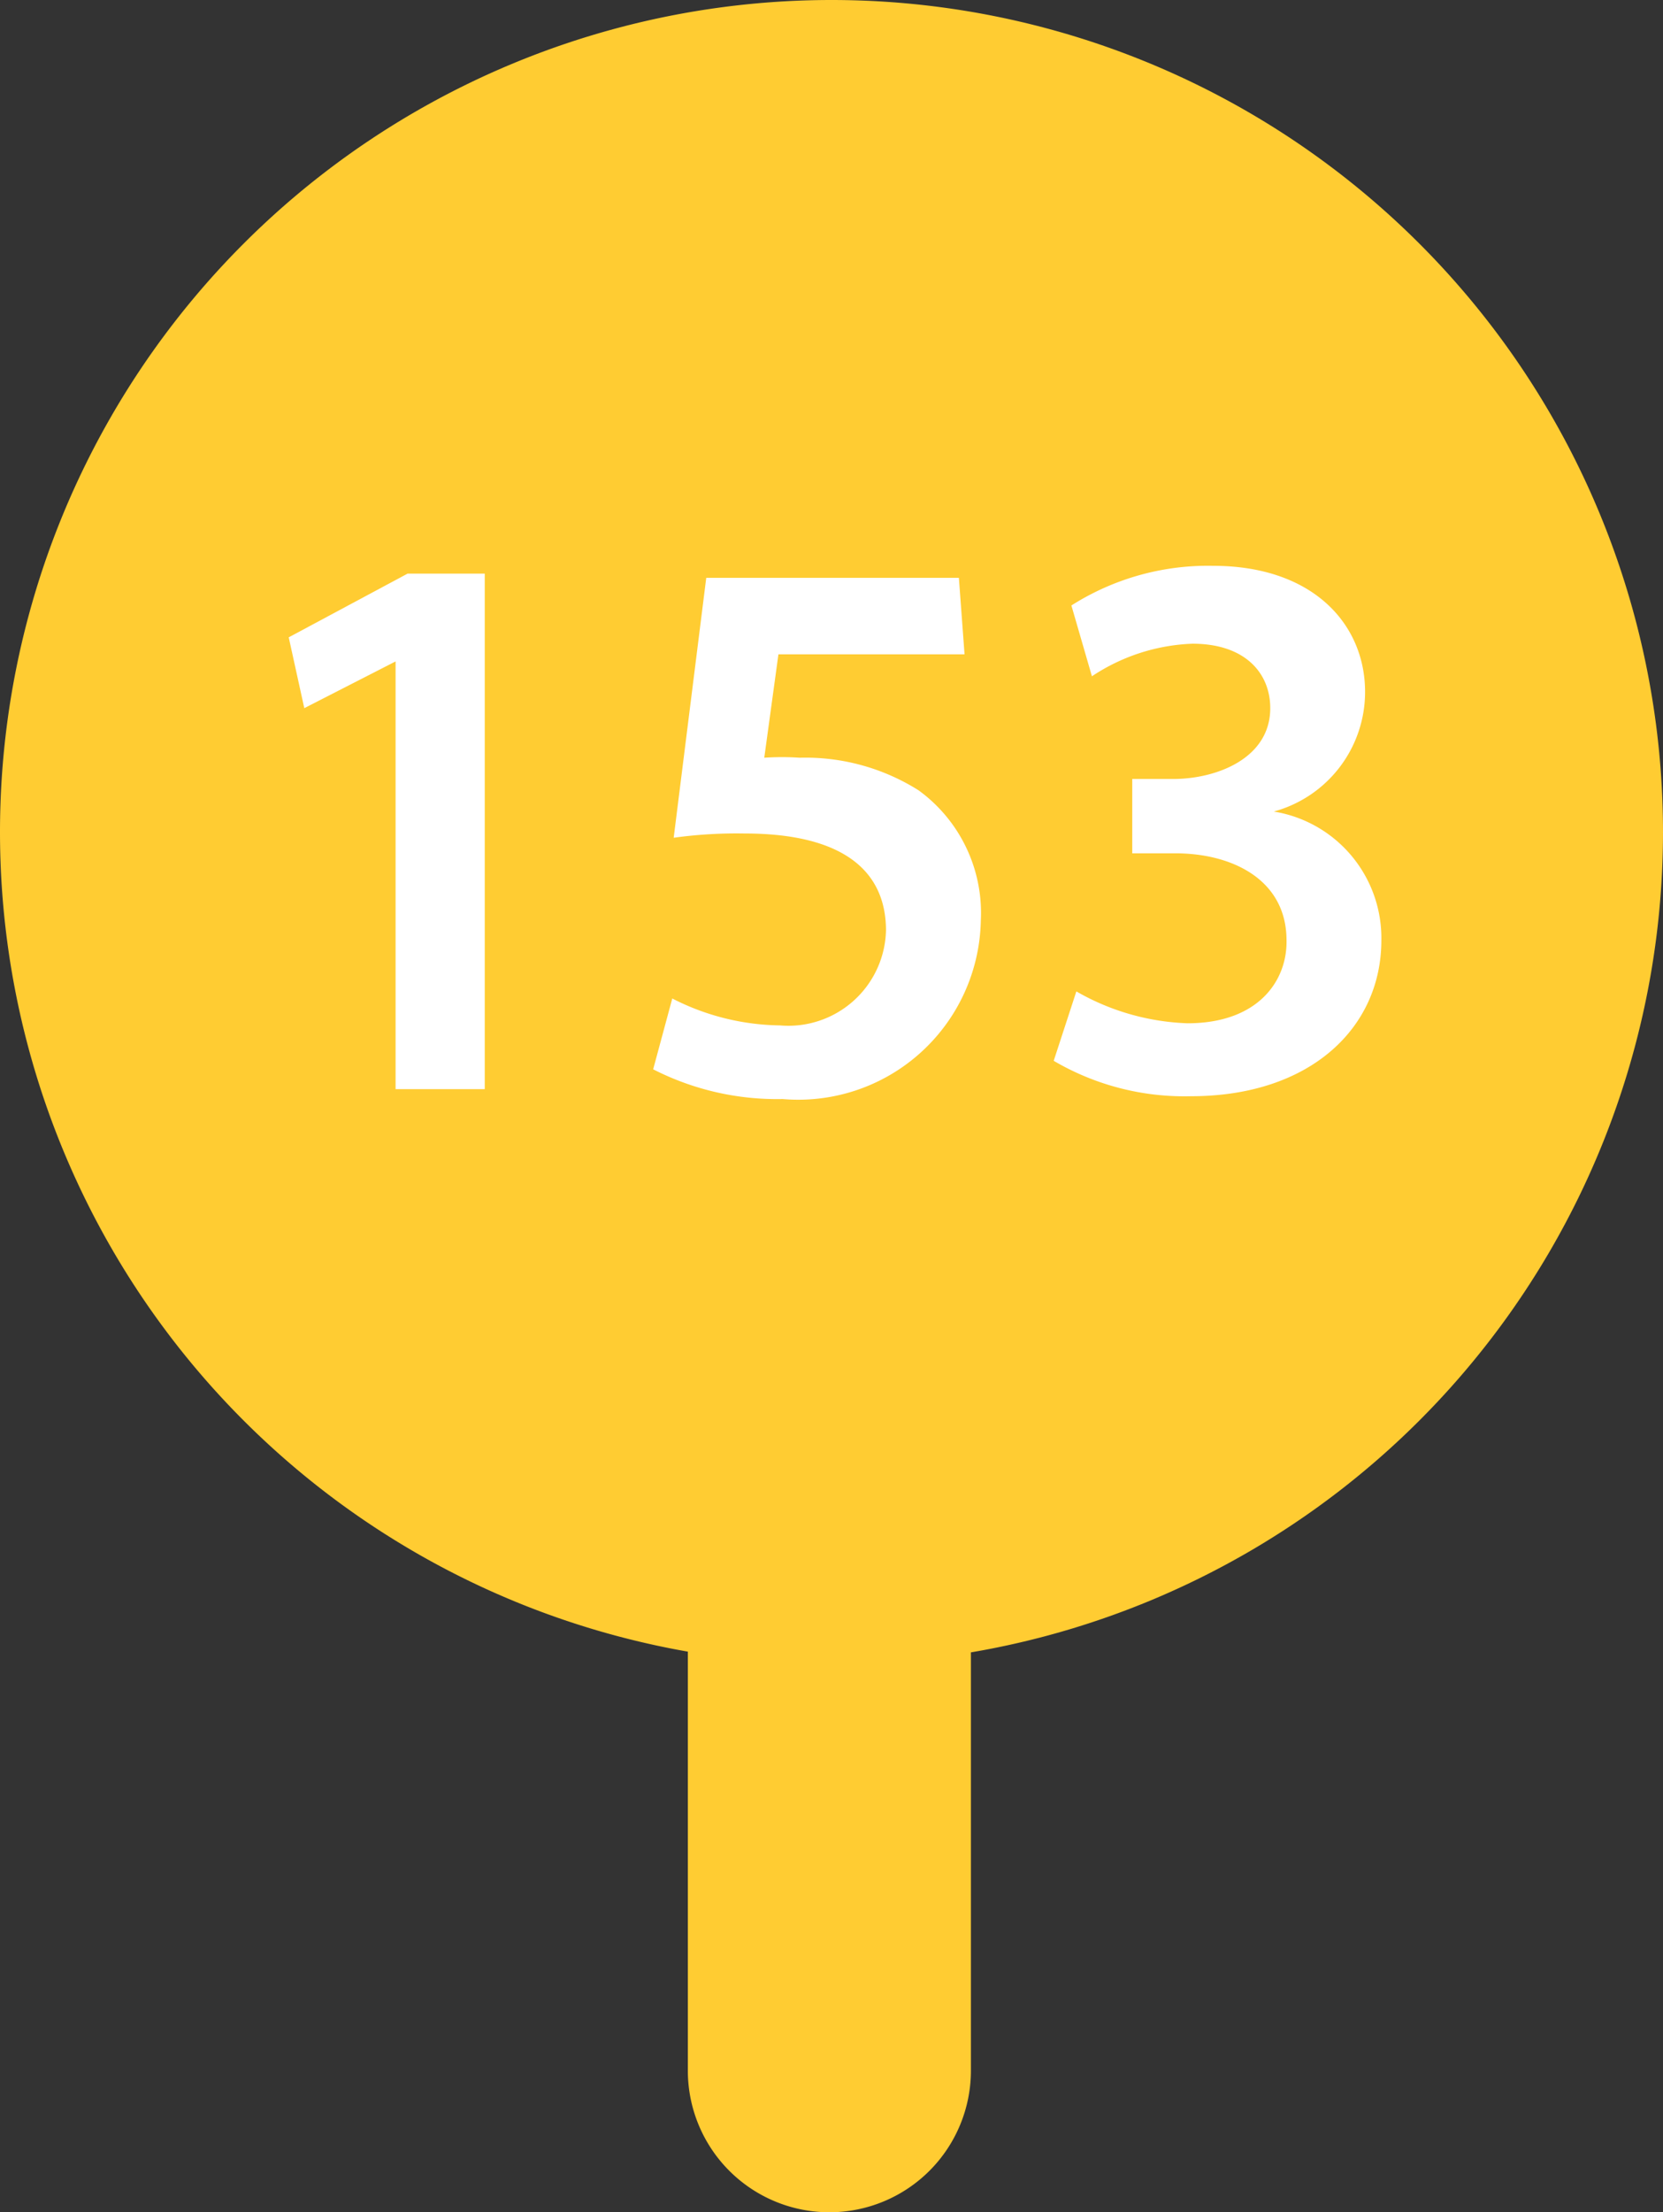 <svg xmlns="http://www.w3.org/2000/svg" viewBox="0 0 23.5 31.24"><rect x="0" y="0" width="23.5" height="31.24" fill="#333333" stroke="none"/><defs><style>.cls-1{fill:#ffcc32;}.cls-2{fill:#fff;}</style></defs><g id="Layer_2" data-name="Layer 2"><g id="Layer_1-2" data-name="Layer 1"><path class="cls-1" d="M23.5,11.75A11.75,11.75,0,0,1,11.75,23.5h0A11.75,11.75,0,0,1,0,11.75H0A11.75,11.75,0,0,1,11.75,0h0A11.75,11.75,0,0,1,23.5,11.75Z"/><path class="cls-2" d="M5.59,9.34h0L4.3,10,4.08,9,5.76,8.1H6.85v7.28H5.59Z"/><path class="cls-2" d="M13.63,9.24H11l-.2,1.46a3.73,3.73,0,0,1,.5,0,3,3,0,0,1,1.68.46A2.14,2.14,0,0,1,13.86,13a2.58,2.58,0,0,1-2.8,2.52,3.85,3.85,0,0,1-1.83-.42l.27-1a3.42,3.42,0,0,0,1.52.38,1.38,1.38,0,0,0,1.5-1.34c0-.83-.59-1.37-2-1.37a6.5,6.5,0,0,0-1,.06l.46-3.67h3.57Z"/><path class="cls-2" d="M15.21,14a3.38,3.38,0,0,0,1.57.45c1,0,1.41-.6,1.4-1.17,0-.86-.77-1.23-1.57-1.23H16V11h.58c.61,0,1.37-.29,1.37-1,0-.49-.35-.91-1.1-.91a2.74,2.74,0,0,0-1.42.46l-.29-1a3.6,3.6,0,0,1,2-.56c1.42,0,2.15.83,2.15,1.78A1.75,1.75,0,0,1,18,11.46v0a1.81,1.81,0,0,1,1.52,1.82c0,1.23-1,2.2-2.69,2.2a3.65,3.65,0,0,1-1.94-.5Z"/><path class="cls-1" d="M11.72,31.24a2,2,0,0,1-2-2V23.37a2,2,0,0,1,4,0v5.87A2,2,0,0,1,11.72,31.24Z"/></g></g></svg>